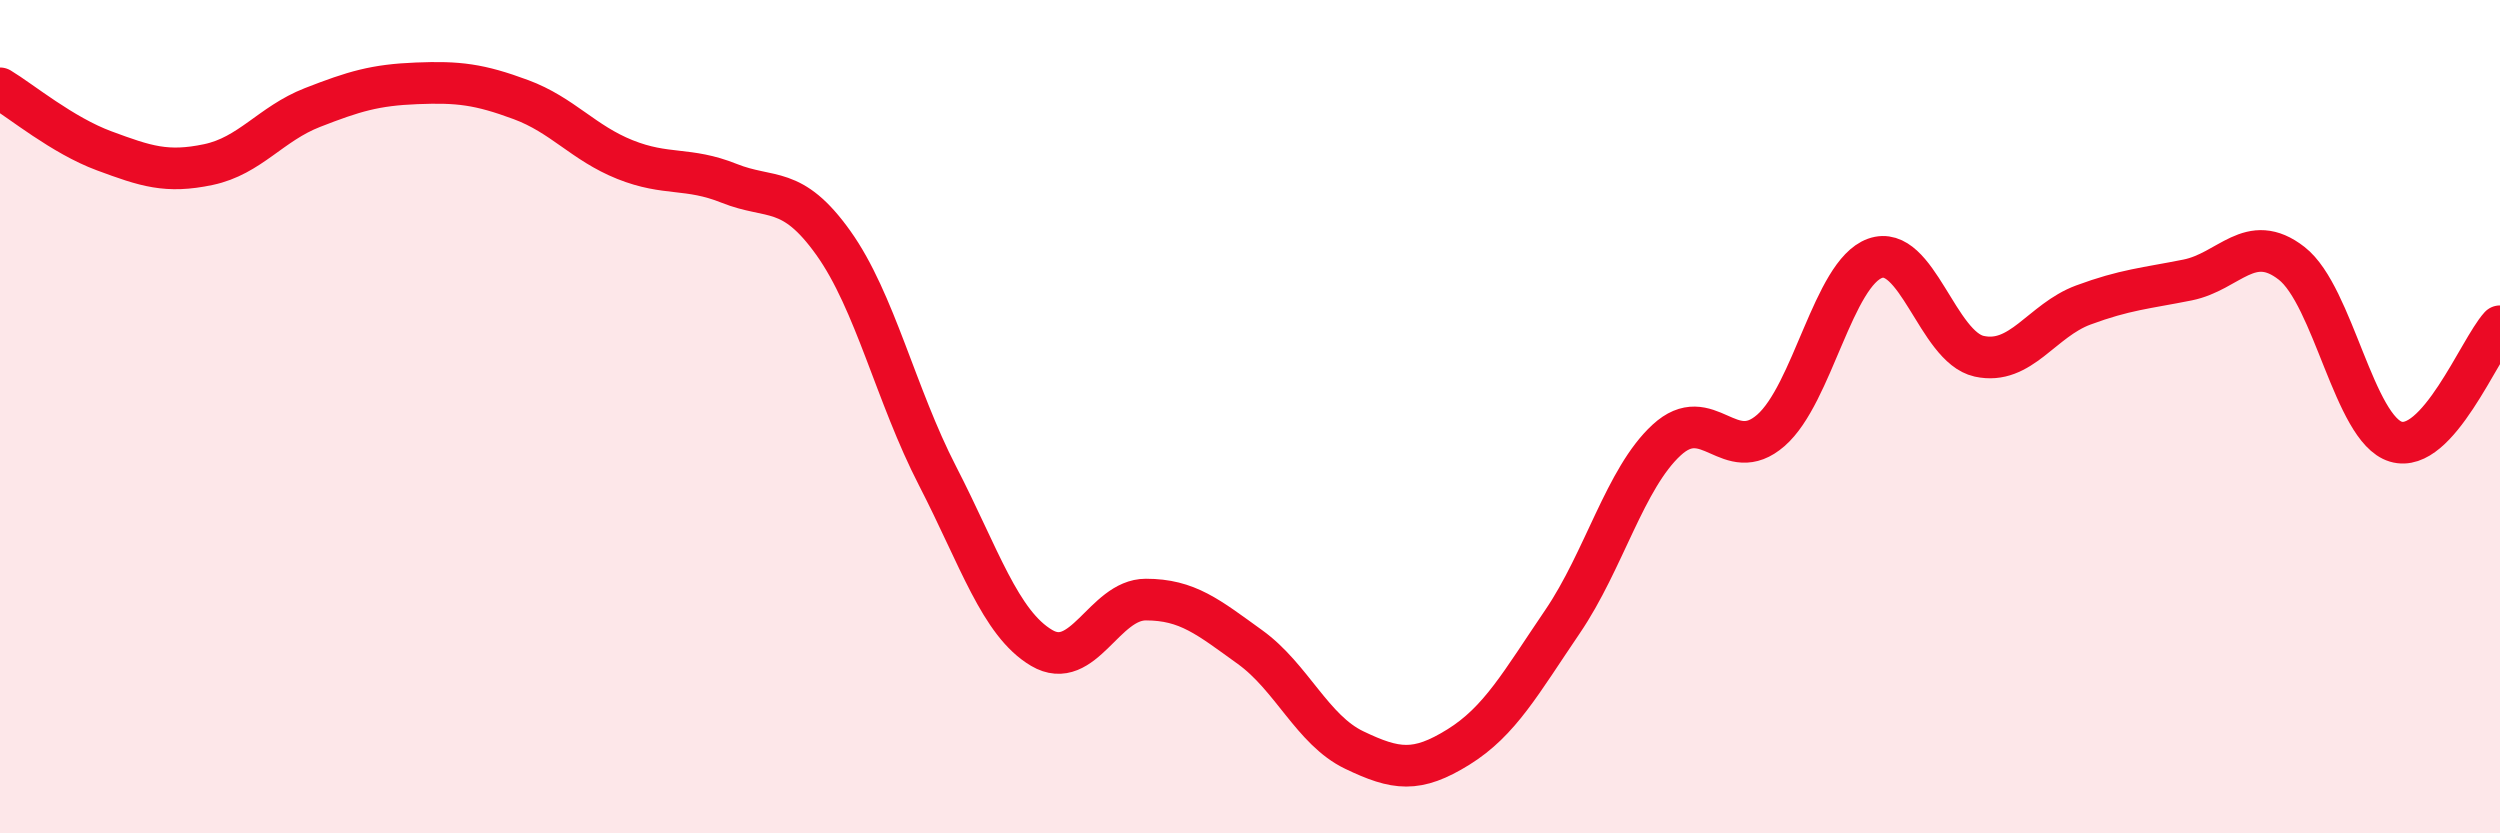 
    <svg width="60" height="20" viewBox="0 0 60 20" xmlns="http://www.w3.org/2000/svg">
      <path
        d="M 0,2.12 C 0.5,2.42 1.5,3.25 2.5,3.62 C 3.5,3.99 4,4.16 5,3.95 C 6,3.74 6.5,2.97 7.5,2.58 C 8.5,2.19 9,2.04 10,2 C 11,1.96 11.5,2.02 12.5,2.39 C 13.5,2.76 14,3.43 15,3.83 C 16,4.23 16.5,4 17.5,4.4 C 18.5,4.8 19,4.43 20,5.83 C 21,7.23 21.5,9.48 22.5,11.42 C 23.5,13.36 24,14.96 25,15.55 C 26,16.14 26.5,14.39 27.5,14.39 C 28.5,14.39 29,14.81 30,15.53 C 31,16.25 31.5,17.52 32.5,18 C 33.5,18.48 34,18.55 35,17.93 C 36,17.31 36.5,16.39 37.5,14.92 C 38.5,13.45 39,11.48 40,10.56 C 41,9.64 41.5,11.2 42.5,10.33 C 43.5,9.46 44,6.56 45,6.2 C 46,5.84 46.5,8.33 47.5,8.55 C 48.5,8.77 49,7.69 50,7.32 C 51,6.95 51.5,6.92 52.5,6.72 C 53.5,6.52 54,5.54 55,6.32 C 56,7.1 56.5,10.3 57.5,10.6 C 58.5,10.9 59.5,8.38 60,7.83L60 20L0 20Z"
        fill="#EB0A25"
        opacity="0.1"
        stroke-linecap="round"
        stroke-linejoin="round"
      />
      <path
        d="M 0,2.12 C 0.5,2.42 1.5,3.25 2.5,3.62 C 3.5,3.99 4,4.16 5,3.95 C 6,3.74 6.5,2.97 7.5,2.58 C 8.5,2.19 9,2.04 10,2 C 11,1.96 11.5,2.02 12.5,2.39 C 13.5,2.76 14,3.43 15,3.83 C 16,4.23 16.5,4 17.5,4.4 C 18.5,4.8 19,4.43 20,5.83 C 21,7.23 21.5,9.48 22.5,11.42 C 23.5,13.36 24,14.96 25,15.55 C 26,16.14 26.5,14.39 27.5,14.39 C 28.5,14.39 29,14.81 30,15.53 C 31,16.25 31.5,17.52 32.5,18 C 33.5,18.48 34,18.55 35,17.93 C 36,17.31 36.5,16.39 37.5,14.92 C 38.5,13.45 39,11.48 40,10.56 C 41,9.64 41.5,11.2 42.5,10.33 C 43.5,9.46 44,6.56 45,6.2 C 46,5.84 46.5,8.33 47.5,8.55 C 48.5,8.77 49,7.69 50,7.32 C 51,6.95 51.5,6.92 52.5,6.72 C 53.5,6.52 54,5.54 55,6.32 C 56,7.1 56.5,10.3 57.5,10.6 C 58.5,10.9 59.5,8.38 60,7.83"
        stroke="#EB0A25"
        stroke-width="1"
        fill="none"
        stroke-linecap="round"
        stroke-linejoin="round"
      />
    </svg>
  